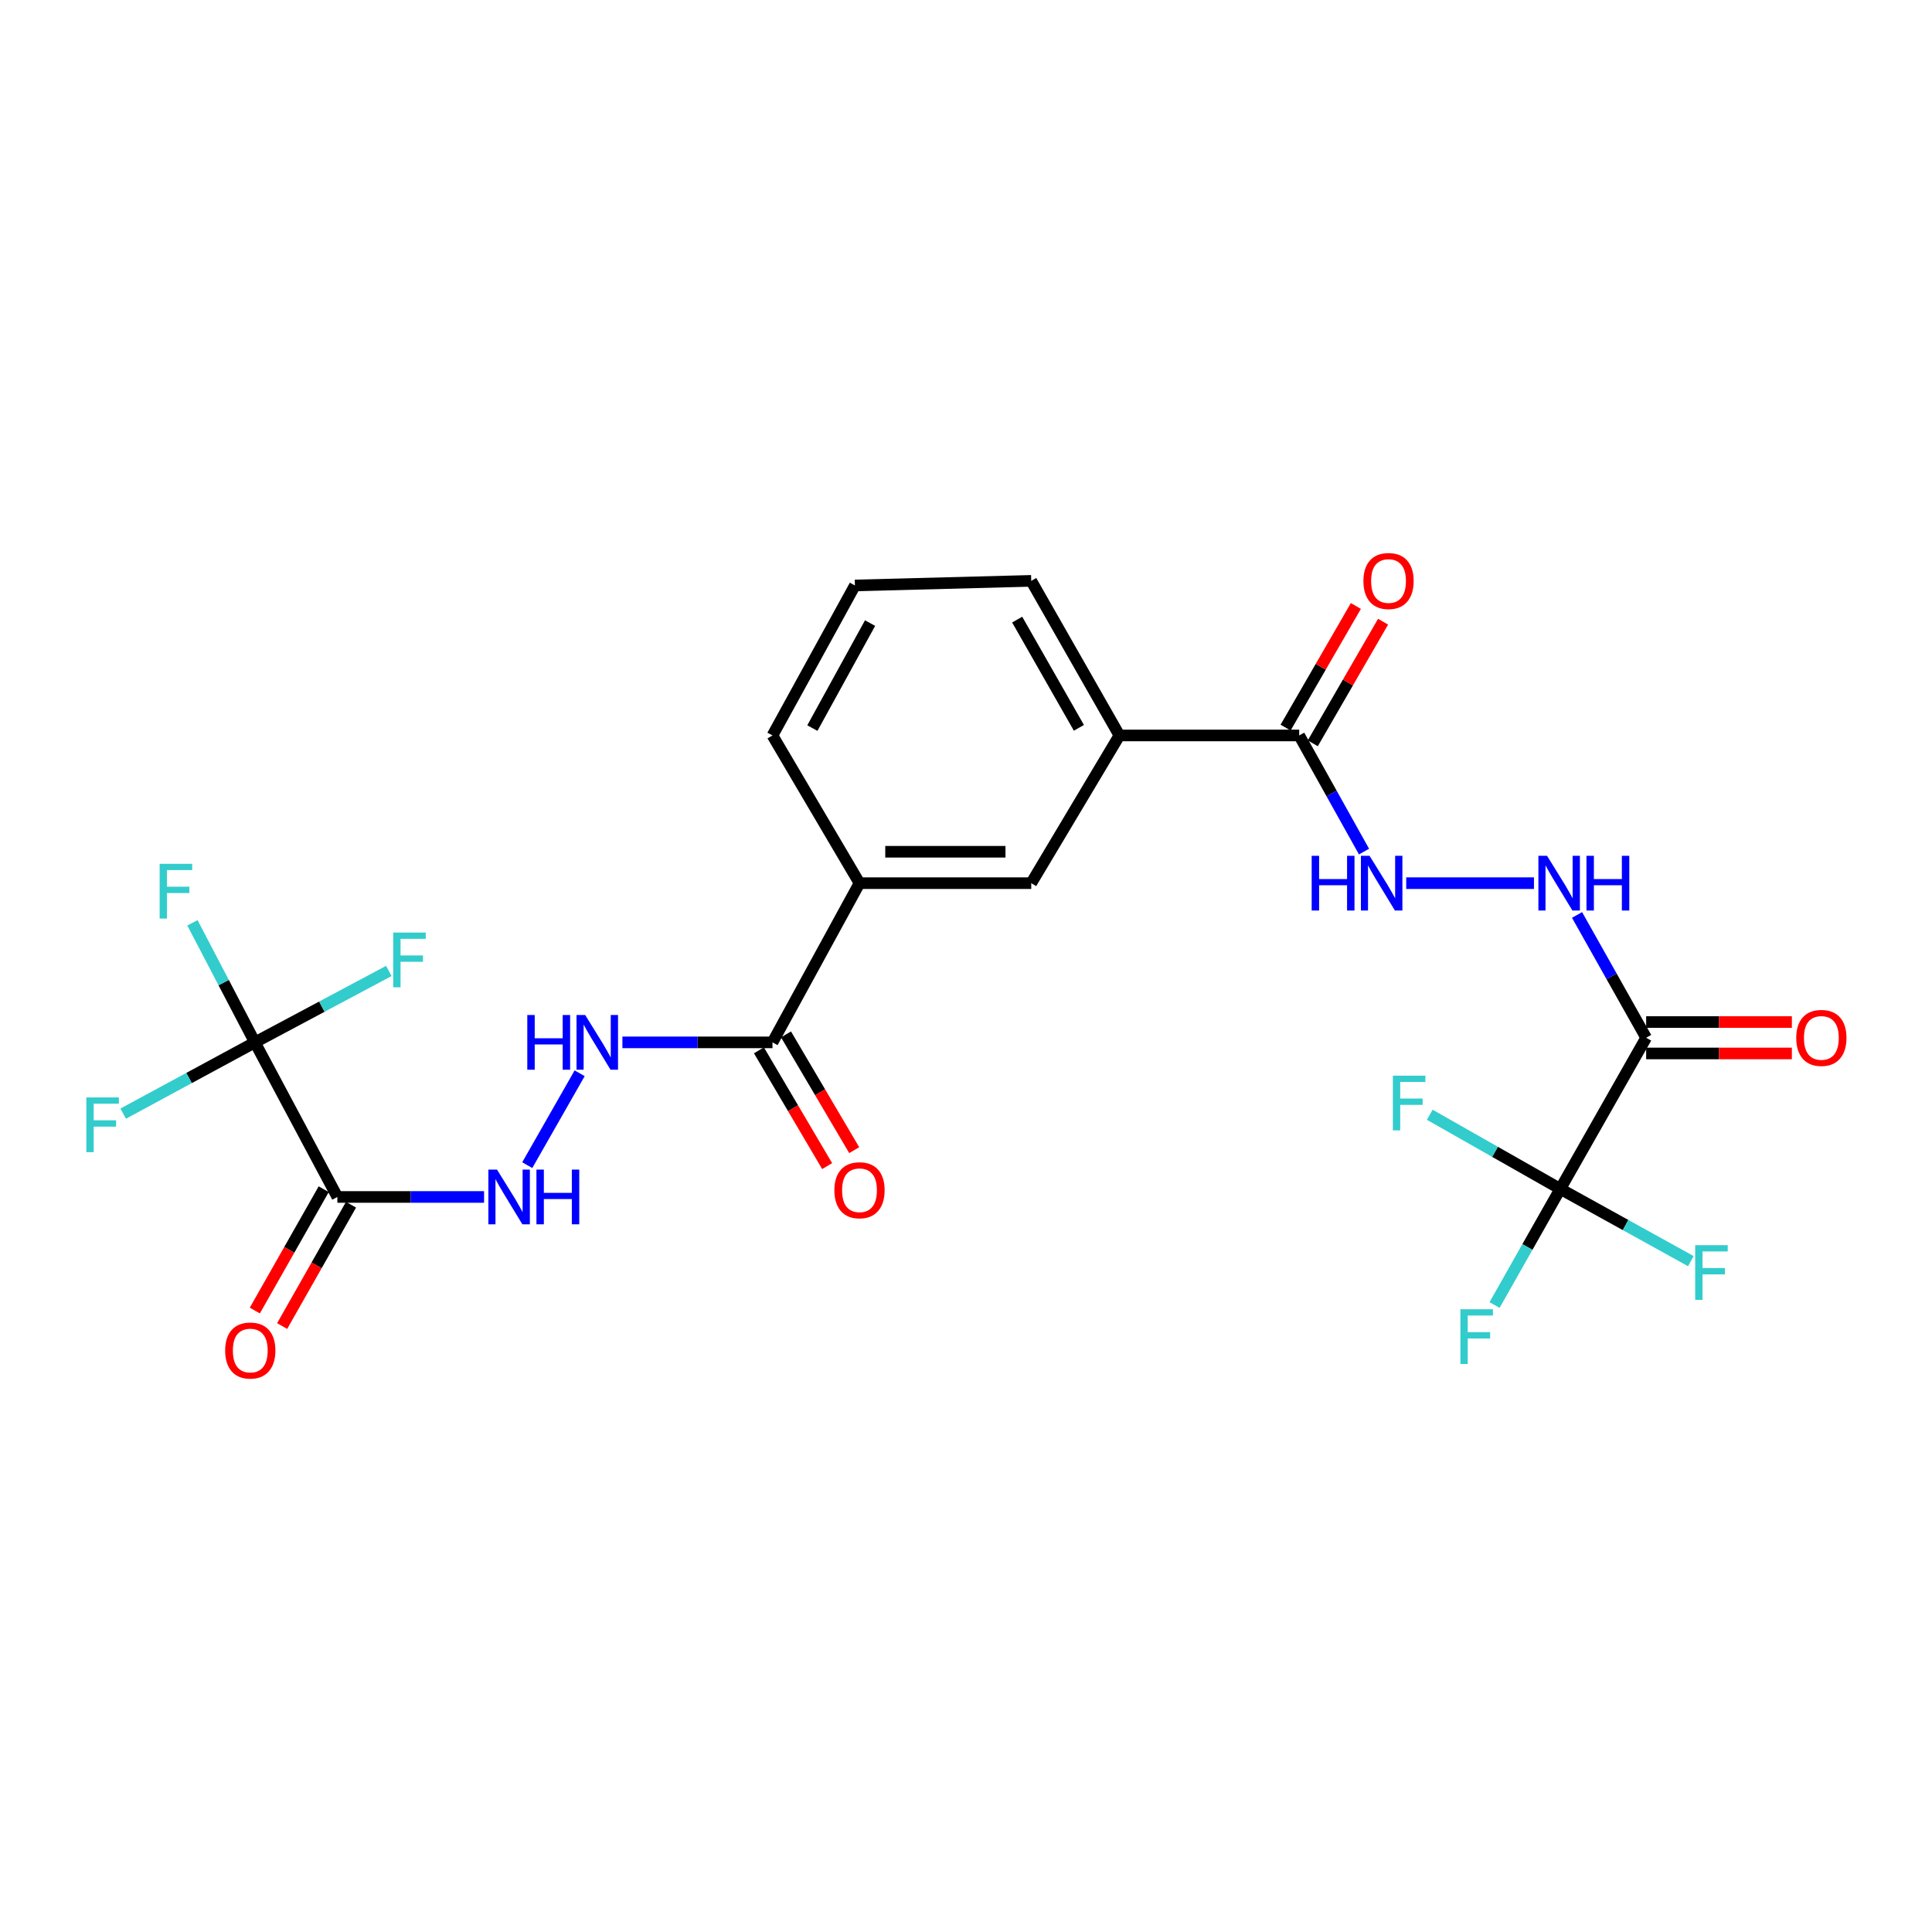 <?xml version='1.0' encoding='iso-8859-1'?>
<svg version='1.1' baseProfile='full'
              xmlns='http://www.w3.org/2000/svg'
                      xmlns:rdkit='http://www.rdkit.org/xml'
                      xmlns:xlink='http://www.w3.org/1999/xlink'
                  xml:space='preserve'
width='1000px' height='1000px' viewBox='0 0 1000 1000'>
<!-- END OF HEADER -->
<rect style='opacity:1.0;fill:#FFFFFF;stroke:none' width='1000' height='1000' x='0' y='0'> </rect>
<path class='bond-2' d='M 852.045,537.137 L 807.6,615.379' style='fill:none;fill-rule:evenodd;stroke:#000000;stroke-width:6px;stroke-linecap:butt;stroke-linejoin:miter;stroke-opacity:1' />
<path class='bond-6' d='M 852.045,537.137 L 834.159,505.359' style='fill:none;fill-rule:evenodd;stroke:#000000;stroke-width:6px;stroke-linecap:butt;stroke-linejoin:miter;stroke-opacity:1' />
<path class='bond-6' d='M 834.159,505.359 L 816.274,473.58' style='fill:none;fill-rule:evenodd;stroke:#0000FF;stroke-width:6px;stroke-linecap:butt;stroke-linejoin:miter;stroke-opacity:1' />
<path class='bond-12' d='M 852.045,545.266 L 889.755,545.266' style='fill:none;fill-rule:evenodd;stroke:#000000;stroke-width:6px;stroke-linecap:butt;stroke-linejoin:miter;stroke-opacity:1' />
<path class='bond-12' d='M 889.755,545.266 L 927.465,545.266' style='fill:none;fill-rule:evenodd;stroke:#FF0000;stroke-width:6px;stroke-linecap:butt;stroke-linejoin:miter;stroke-opacity:1' />
<path class='bond-12' d='M 852.045,529.009 L 889.755,529.009' style='fill:none;fill-rule:evenodd;stroke:#000000;stroke-width:6px;stroke-linecap:butt;stroke-linejoin:miter;stroke-opacity:1' />
<path class='bond-12' d='M 889.755,529.009 L 927.465,529.009' style='fill:none;fill-rule:evenodd;stroke:#FF0000;stroke-width:6px;stroke-linecap:butt;stroke-linejoin:miter;stroke-opacity:1' />
<path class='bond-0' d='M 174.619,619.543 L 212.587,619.543' style='fill:none;fill-rule:evenodd;stroke:#000000;stroke-width:6px;stroke-linecap:butt;stroke-linejoin:miter;stroke-opacity:1' />
<path class='bond-0' d='M 212.587,619.543 L 250.556,619.543' style='fill:none;fill-rule:evenodd;stroke:#0000FF;stroke-width:6px;stroke-linecap:butt;stroke-linejoin:miter;stroke-opacity:1' />
<path class='bond-1' d='M 174.619,619.543 L 131.935,539.531' style='fill:none;fill-rule:evenodd;stroke:#000000;stroke-width:6px;stroke-linecap:butt;stroke-linejoin:miter;stroke-opacity:1' />
<path class='bond-13' d='M 167.55,615.53 L 149.724,646.932' style='fill:none;fill-rule:evenodd;stroke:#000000;stroke-width:6px;stroke-linecap:butt;stroke-linejoin:miter;stroke-opacity:1' />
<path class='bond-13' d='M 149.724,646.932 L 131.897,678.334' style='fill:none;fill-rule:evenodd;stroke:#FF0000;stroke-width:6px;stroke-linecap:butt;stroke-linejoin:miter;stroke-opacity:1' />
<path class='bond-13' d='M 181.688,623.556 L 163.861,654.958' style='fill:none;fill-rule:evenodd;stroke:#000000;stroke-width:6px;stroke-linecap:butt;stroke-linejoin:miter;stroke-opacity:1' />
<path class='bond-13' d='M 163.861,654.958 L 146.035,686.36' style='fill:none;fill-rule:evenodd;stroke:#FF0000;stroke-width:6px;stroke-linecap:butt;stroke-linejoin:miter;stroke-opacity:1' />
<path class='bond-16' d='M 131.935,539.531 L 97.851,557.975' style='fill:none;fill-rule:evenodd;stroke:#000000;stroke-width:6px;stroke-linecap:butt;stroke-linejoin:miter;stroke-opacity:1' />
<path class='bond-16' d='M 97.851,557.975 L 63.766,576.419' style='fill:none;fill-rule:evenodd;stroke:#33CCCC;stroke-width:6px;stroke-linecap:butt;stroke-linejoin:miter;stroke-opacity:1' />
<path class='bond-17' d='M 131.935,539.531 L 166.597,521.043' style='fill:none;fill-rule:evenodd;stroke:#000000;stroke-width:6px;stroke-linecap:butt;stroke-linejoin:miter;stroke-opacity:1' />
<path class='bond-17' d='M 166.597,521.043 L 201.26,502.556' style='fill:none;fill-rule:evenodd;stroke:#33CCCC;stroke-width:6px;stroke-linecap:butt;stroke-linejoin:miter;stroke-opacity:1' />
<path class='bond-18' d='M 131.935,539.531 L 115.767,508.589' style='fill:none;fill-rule:evenodd;stroke:#000000;stroke-width:6px;stroke-linecap:butt;stroke-linejoin:miter;stroke-opacity:1' />
<path class='bond-18' d='M 115.767,508.589 L 99.6,477.647' style='fill:none;fill-rule:evenodd;stroke:#33CCCC;stroke-width:6px;stroke-linecap:butt;stroke-linejoin:miter;stroke-opacity:1' />
<path class='bond-19' d='M 807.6,615.379 L 790.589,645.428' style='fill:none;fill-rule:evenodd;stroke:#000000;stroke-width:6px;stroke-linecap:butt;stroke-linejoin:miter;stroke-opacity:1' />
<path class='bond-19' d='M 790.589,645.428 L 773.579,675.477' style='fill:none;fill-rule:evenodd;stroke:#33CCCC;stroke-width:6px;stroke-linecap:butt;stroke-linejoin:miter;stroke-opacity:1' />
<path class='bond-20' d='M 807.6,615.379 L 841.393,634.072' style='fill:none;fill-rule:evenodd;stroke:#000000;stroke-width:6px;stroke-linecap:butt;stroke-linejoin:miter;stroke-opacity:1' />
<path class='bond-20' d='M 841.393,634.072 L 875.186,652.765' style='fill:none;fill-rule:evenodd;stroke:#33CCCC;stroke-width:6px;stroke-linecap:butt;stroke-linejoin:miter;stroke-opacity:1' />
<path class='bond-21' d='M 807.6,615.379 L 773.818,596.184' style='fill:none;fill-rule:evenodd;stroke:#000000;stroke-width:6px;stroke-linecap:butt;stroke-linejoin:miter;stroke-opacity:1' />
<path class='bond-21' d='M 773.818,596.184 L 740.036,576.988' style='fill:none;fill-rule:evenodd;stroke:#33CCCC;stroke-width:6px;stroke-linecap:butt;stroke-linejoin:miter;stroke-opacity:1' />
<path class='bond-3' d='M 672.458,380.671 L 689.236,410.724' style='fill:none;fill-rule:evenodd;stroke:#000000;stroke-width:6px;stroke-linecap:butt;stroke-linejoin:miter;stroke-opacity:1' />
<path class='bond-3' d='M 689.236,410.724 L 706.014,440.776' style='fill:none;fill-rule:evenodd;stroke:#0000FF;stroke-width:6px;stroke-linecap:butt;stroke-linejoin:miter;stroke-opacity:1' />
<path class='bond-10' d='M 672.458,380.671 L 579.404,380.671' style='fill:none;fill-rule:evenodd;stroke:#000000;stroke-width:6px;stroke-linecap:butt;stroke-linejoin:miter;stroke-opacity:1' />
<path class='bond-15' d='M 679.496,384.738 L 697.684,353.263' style='fill:none;fill-rule:evenodd;stroke:#000000;stroke-width:6px;stroke-linecap:butt;stroke-linejoin:miter;stroke-opacity:1' />
<path class='bond-15' d='M 697.684,353.263 L 715.873,321.788' style='fill:none;fill-rule:evenodd;stroke:#FF0000;stroke-width:6px;stroke-linecap:butt;stroke-linejoin:miter;stroke-opacity:1' />
<path class='bond-15' d='M 665.42,376.604 L 683.609,345.129' style='fill:none;fill-rule:evenodd;stroke:#000000;stroke-width:6px;stroke-linecap:butt;stroke-linejoin:miter;stroke-opacity:1' />
<path class='bond-15' d='M 683.609,345.129 L 701.798,313.654' style='fill:none;fill-rule:evenodd;stroke:#FF0000;stroke-width:6px;stroke-linecap:butt;stroke-linejoin:miter;stroke-opacity:1' />
<path class='bond-4' d='M 399.834,539.531 L 444.876,457.125' style='fill:none;fill-rule:evenodd;stroke:#000000;stroke-width:6px;stroke-linecap:butt;stroke-linejoin:miter;stroke-opacity:1' />
<path class='bond-8' d='M 399.834,539.531 L 360.994,539.531' style='fill:none;fill-rule:evenodd;stroke:#000000;stroke-width:6px;stroke-linecap:butt;stroke-linejoin:miter;stroke-opacity:1' />
<path class='bond-8' d='M 360.994,539.531 L 322.154,539.531' style='fill:none;fill-rule:evenodd;stroke:#0000FF;stroke-width:6px;stroke-linecap:butt;stroke-linejoin:miter;stroke-opacity:1' />
<path class='bond-14' d='M 392.831,543.657 L 410.48,573.614' style='fill:none;fill-rule:evenodd;stroke:#000000;stroke-width:6px;stroke-linecap:butt;stroke-linejoin:miter;stroke-opacity:1' />
<path class='bond-14' d='M 410.48,573.614 L 428.129,603.572' style='fill:none;fill-rule:evenodd;stroke:#FF0000;stroke-width:6px;stroke-linecap:butt;stroke-linejoin:miter;stroke-opacity:1' />
<path class='bond-14' d='M 406.838,535.405 L 424.487,565.362' style='fill:none;fill-rule:evenodd;stroke:#000000;stroke-width:6px;stroke-linecap:butt;stroke-linejoin:miter;stroke-opacity:1' />
<path class='bond-14' d='M 424.487,565.362 L 442.136,595.32' style='fill:none;fill-rule:evenodd;stroke:#FF0000;stroke-width:6px;stroke-linecap:butt;stroke-linejoin:miter;stroke-opacity:1' />
<path class='bond-5' d='M 272.906,603.08 L 300.029,555.52' style='fill:none;fill-rule:evenodd;stroke:#0000FF;stroke-width:6px;stroke-linecap:butt;stroke-linejoin:miter;stroke-opacity:1' />
<path class='bond-7' d='M 793.976,457.125 L 727.852,457.125' style='fill:none;fill-rule:evenodd;stroke:#0000FF;stroke-width:6px;stroke-linecap:butt;stroke-linejoin:miter;stroke-opacity:1' />
<path class='bond-9' d='M 444.876,457.125 L 533.766,457.125' style='fill:none;fill-rule:evenodd;stroke:#000000;stroke-width:6px;stroke-linecap:butt;stroke-linejoin:miter;stroke-opacity:1' />
<path class='bond-9' d='M 458.209,440.868 L 520.433,440.868' style='fill:none;fill-rule:evenodd;stroke:#000000;stroke-width:6px;stroke-linecap:butt;stroke-linejoin:miter;stroke-opacity:1' />
<path class='bond-25' d='M 444.876,457.125 L 399.834,380.671' style='fill:none;fill-rule:evenodd;stroke:#000000;stroke-width:6px;stroke-linecap:butt;stroke-linejoin:miter;stroke-opacity:1' />
<path class='bond-11' d='M 579.404,380.671 L 533.766,457.125' style='fill:none;fill-rule:evenodd;stroke:#000000;stroke-width:6px;stroke-linecap:butt;stroke-linejoin:miter;stroke-opacity:1' />
<path class='bond-23' d='M 579.404,380.671 L 533.766,300.65' style='fill:none;fill-rule:evenodd;stroke:#000000;stroke-width:6px;stroke-linecap:butt;stroke-linejoin:miter;stroke-opacity:1' />
<path class='bond-23' d='M 558.436,376.722 L 526.49,320.707' style='fill:none;fill-rule:evenodd;stroke:#000000;stroke-width:6px;stroke-linecap:butt;stroke-linejoin:miter;stroke-opacity:1' />
<path class='bond-22' d='M 399.834,380.671 L 442.5,303.034' style='fill:none;fill-rule:evenodd;stroke:#000000;stroke-width:6px;stroke-linecap:butt;stroke-linejoin:miter;stroke-opacity:1' />
<path class='bond-22' d='M 420.482,376.856 L 450.348,322.51' style='fill:none;fill-rule:evenodd;stroke:#000000;stroke-width:6px;stroke-linecap:butt;stroke-linejoin:miter;stroke-opacity:1' />
<path class='bond-24' d='M 533.766,300.65 L 442.5,303.034' style='fill:none;fill-rule:evenodd;stroke:#000000;stroke-width:6px;stroke-linecap:butt;stroke-linejoin:miter;stroke-opacity:1' />
<path  class='atom-6' d='M 257.258 605.383
L 266.538 620.383
Q 267.458 621.863, 268.938 624.543
Q 270.418 627.223, 270.498 627.383
L 270.498 605.383
L 274.258 605.383
L 274.258 633.703
L 270.378 633.703
L 260.418 617.303
Q 259.258 615.383, 258.018 613.183
Q 256.818 610.983, 256.458 610.303
L 256.458 633.703
L 252.778 633.703
L 252.778 605.383
L 257.258 605.383
' fill='#0000FF'/>
<path  class='atom-6' d='M 277.658 605.383
L 281.498 605.383
L 281.498 617.423
L 295.978 617.423
L 295.978 605.383
L 299.818 605.383
L 299.818 633.703
L 295.978 633.703
L 295.978 620.623
L 281.498 620.623
L 281.498 633.703
L 277.658 633.703
L 277.658 605.383
' fill='#0000FF'/>
<path  class='atom-7' d='M 800.753 442.965
L 810.033 457.965
Q 810.953 459.445, 812.433 462.125
Q 813.913 464.805, 813.993 464.965
L 813.993 442.965
L 817.753 442.965
L 817.753 471.285
L 813.873 471.285
L 803.913 454.885
Q 802.753 452.965, 801.513 450.765
Q 800.313 448.565, 799.953 447.885
L 799.953 471.285
L 796.273 471.285
L 796.273 442.965
L 800.753 442.965
' fill='#0000FF'/>
<path  class='atom-7' d='M 821.153 442.965
L 824.993 442.965
L 824.993 455.005
L 839.473 455.005
L 839.473 442.965
L 843.313 442.965
L 843.313 471.285
L 839.473 471.285
L 839.473 458.205
L 824.993 458.205
L 824.993 471.285
L 821.153 471.285
L 821.153 442.965
' fill='#0000FF'/>
<path  class='atom-8' d='M 678.922 442.965
L 682.762 442.965
L 682.762 455.005
L 697.242 455.005
L 697.242 442.965
L 701.082 442.965
L 701.082 471.285
L 697.242 471.285
L 697.242 458.205
L 682.762 458.205
L 682.762 471.285
L 678.922 471.285
L 678.922 442.965
' fill='#0000FF'/>
<path  class='atom-8' d='M 708.882 442.965
L 718.162 457.965
Q 719.082 459.445, 720.562 462.125
Q 722.042 464.805, 722.122 464.965
L 722.122 442.965
L 725.882 442.965
L 725.882 471.285
L 722.002 471.285
L 712.042 454.885
Q 710.882 452.965, 709.642 450.765
Q 708.442 448.565, 708.082 447.885
L 708.082 471.285
L 704.402 471.285
L 704.402 442.965
L 708.882 442.965
' fill='#0000FF'/>
<path  class='atom-9' d='M 272.927 525.371
L 276.767 525.371
L 276.767 537.411
L 291.247 537.411
L 291.247 525.371
L 295.087 525.371
L 295.087 553.691
L 291.247 553.691
L 291.247 540.611
L 276.767 540.611
L 276.767 553.691
L 272.927 553.691
L 272.927 525.371
' fill='#0000FF'/>
<path  class='atom-9' d='M 302.887 525.371
L 312.167 540.371
Q 313.087 541.851, 314.567 544.531
Q 316.047 547.211, 316.127 547.371
L 316.127 525.371
L 319.887 525.371
L 319.887 553.691
L 316.007 553.691
L 306.047 537.291
Q 304.887 535.371, 303.647 533.171
Q 302.447 530.971, 302.087 530.291
L 302.087 553.691
L 298.407 553.691
L 298.407 525.371
L 302.887 525.371
' fill='#0000FF'/>
<path  class='atom-13' d='M 929.733 537.217
Q 929.733 530.417, 933.093 526.617
Q 936.453 522.817, 942.733 522.817
Q 949.013 522.817, 952.373 526.617
Q 955.733 530.417, 955.733 537.217
Q 955.733 544.097, 952.333 548.017
Q 948.933 551.897, 942.733 551.897
Q 936.493 551.897, 933.093 548.017
Q 929.733 544.137, 929.733 537.217
M 942.733 548.697
Q 947.053 548.697, 949.373 545.817
Q 951.733 542.897, 951.733 537.217
Q 951.733 531.657, 949.373 528.857
Q 947.053 526.017, 942.733 526.017
Q 938.413 526.017, 936.053 528.817
Q 933.733 531.617, 933.733 537.217
Q 933.733 542.937, 936.053 545.817
Q 938.413 548.697, 942.733 548.697
' fill='#FF0000'/>
<path  class='atom-14' d='M 116.541 699.03
Q 116.541 692.23, 119.901 688.43
Q 123.261 684.63, 129.541 684.63
Q 135.821 684.63, 139.181 688.43
Q 142.541 692.23, 142.541 699.03
Q 142.541 705.91, 139.141 709.83
Q 135.741 713.71, 129.541 713.71
Q 123.301 713.71, 119.901 709.83
Q 116.541 705.95, 116.541 699.03
M 129.541 710.51
Q 133.861 710.51, 136.181 707.63
Q 138.541 704.71, 138.541 699.03
Q 138.541 693.47, 136.181 690.67
Q 133.861 687.83, 129.541 687.83
Q 125.221 687.83, 122.861 690.63
Q 120.541 693.43, 120.541 699.03
Q 120.541 704.75, 122.861 707.63
Q 125.221 710.51, 129.541 710.51
' fill='#FF0000'/>
<path  class='atom-15' d='M 431.876 616.064
Q 431.876 609.264, 435.236 605.464
Q 438.596 601.664, 444.876 601.664
Q 451.156 601.664, 454.516 605.464
Q 457.876 609.264, 457.876 616.064
Q 457.876 622.944, 454.476 626.864
Q 451.076 630.744, 444.876 630.744
Q 438.636 630.744, 435.236 626.864
Q 431.876 622.984, 431.876 616.064
M 444.876 627.544
Q 449.196 627.544, 451.516 624.664
Q 453.876 621.744, 453.876 616.064
Q 453.876 610.504, 451.516 607.704
Q 449.196 604.864, 444.876 604.864
Q 440.556 604.864, 438.196 607.664
Q 435.876 610.464, 435.876 616.064
Q 435.876 621.784, 438.196 624.664
Q 440.556 627.544, 444.876 627.544
' fill='#FF0000'/>
<path  class='atom-16' d='M 705.7 300.73
Q 705.7 293.93, 709.06 290.13
Q 712.42 286.33, 718.7 286.33
Q 724.98 286.33, 728.34 290.13
Q 731.7 293.93, 731.7 300.73
Q 731.7 307.61, 728.3 311.53
Q 724.9 315.41, 718.7 315.41
Q 712.46 315.41, 709.06 311.53
Q 705.7 307.65, 705.7 300.73
M 718.7 312.21
Q 723.02 312.21, 725.34 309.33
Q 727.7 306.41, 727.7 300.73
Q 727.7 295.17, 725.34 292.37
Q 723.02 289.53, 718.7 289.53
Q 714.38 289.53, 712.02 292.33
Q 709.7 295.13, 709.7 300.73
Q 709.7 306.45, 712.02 309.33
Q 714.38 312.21, 718.7 312.21
' fill='#FF0000'/>
<path  class='atom-17' d='M 44.686 568.028
L 61.526 568.028
L 61.526 571.268
L 48.486 571.268
L 48.486 579.868
L 60.086 579.868
L 60.086 583.148
L 48.486 583.148
L 48.486 596.348
L 44.686 596.348
L 44.686 568.028
' fill='#33CCCC'/>
<path  class='atom-18' d='M 203.527 482.696
L 220.367 482.696
L 220.367 485.936
L 207.327 485.936
L 207.327 494.536
L 218.927 494.536
L 218.927 497.816
L 207.327 497.816
L 207.327 511.016
L 203.527 511.016
L 203.527 482.696
' fill='#33CCCC'/>
<path  class='atom-19' d='M 82.628 447.12
L 99.468 447.12
L 99.468 450.36
L 86.428 450.36
L 86.428 458.96
L 98.028 458.96
L 98.028 462.24
L 86.428 462.24
L 86.428 475.44
L 82.628 475.44
L 82.628 447.12
' fill='#33CCCC'/>
<path  class='atom-20' d='M 755.899 677.673
L 772.739 677.673
L 772.739 680.913
L 759.699 680.913
L 759.699 689.513
L 771.299 689.513
L 771.299 692.793
L 759.699 692.793
L 759.699 705.993
L 755.899 705.993
L 755.899 677.673
' fill='#33CCCC'/>
<path  class='atom-21' d='M 877.422 644.499
L 894.262 644.499
L 894.262 647.739
L 881.222 647.739
L 881.222 656.339
L 892.822 656.339
L 892.822 659.619
L 881.222 659.619
L 881.222 672.819
L 877.422 672.819
L 877.422 644.499
' fill='#33CCCC'/>
<path  class='atom-22' d='M 720.947 556.765
L 737.787 556.765
L 737.787 560.005
L 724.747 560.005
L 724.747 568.605
L 736.347 568.605
L 736.347 571.885
L 724.747 571.885
L 724.747 585.085
L 720.947 585.085
L 720.947 556.765
' fill='#33CCCC'/>
</svg>
